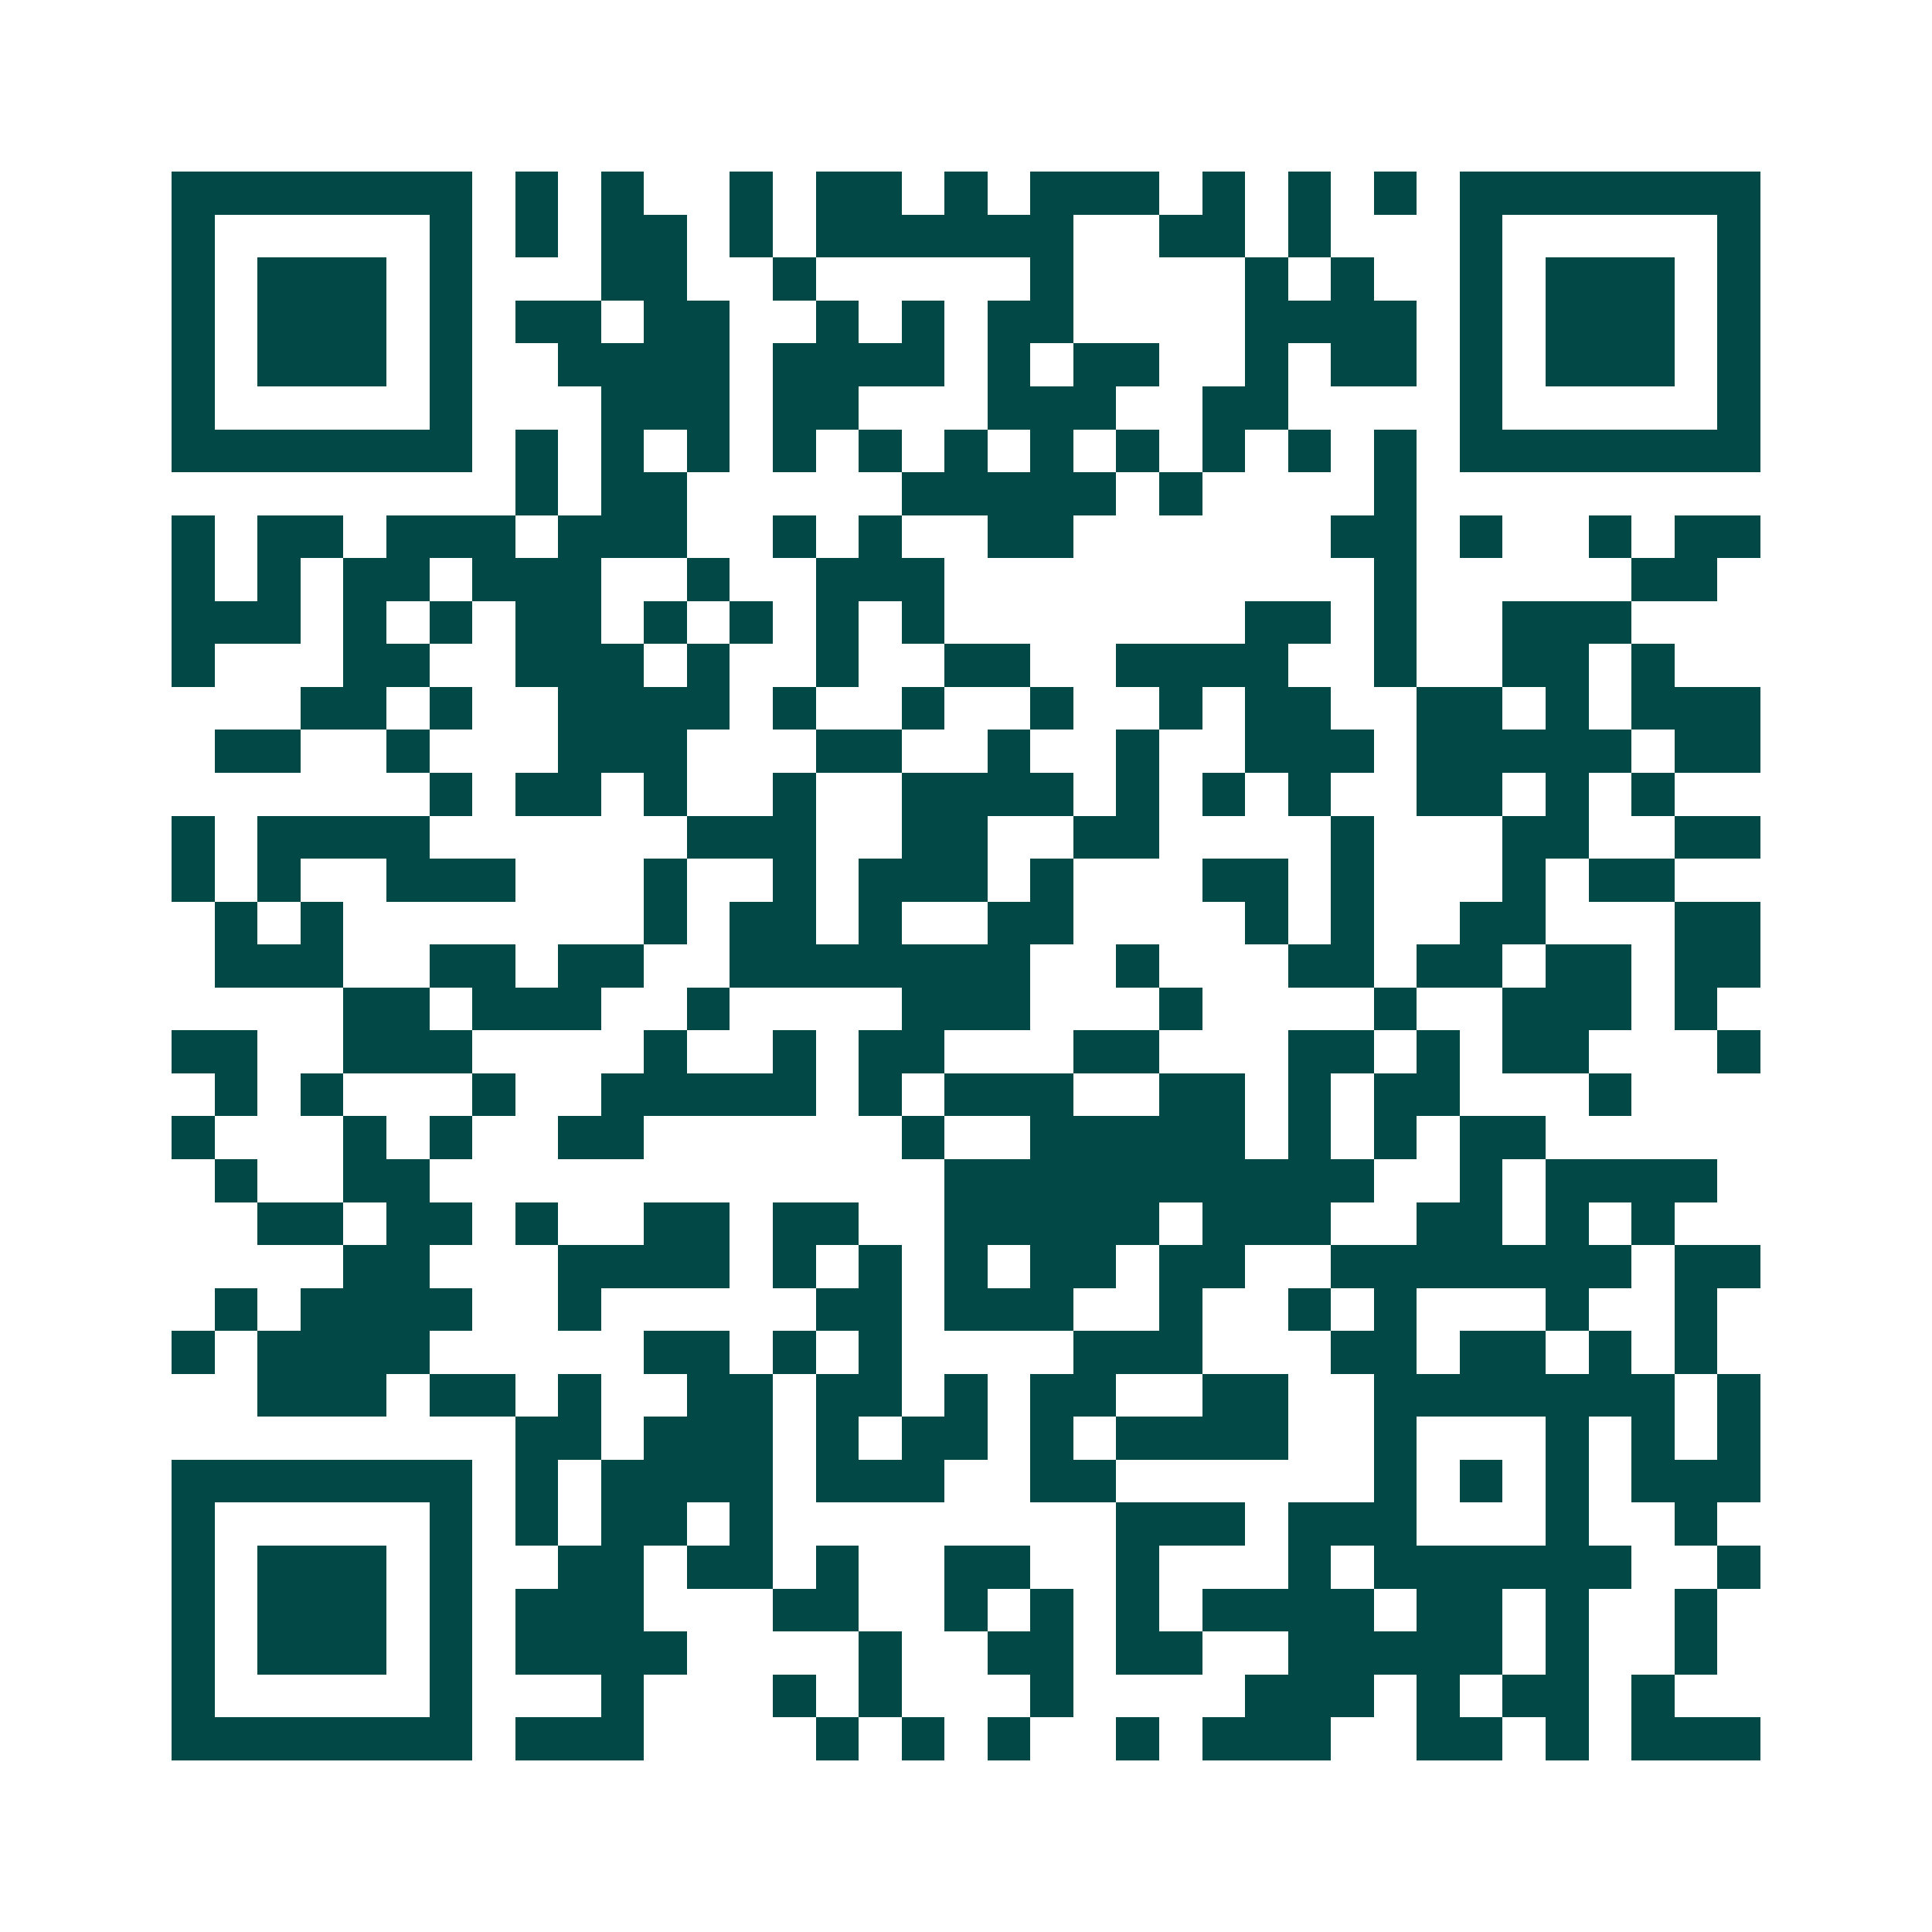 <svg xmlns="http://www.w3.org/2000/svg" width="200" height="200" viewBox="0 0 45 45" shape-rendering="crispEdges"><path fill="#ffffff" d="M0 0h45v45H0z"/><path stroke="#014847" d="M4 4.5h7m1 0h1m1 0h1m2 0h1m1 0h2m1 0h1m1 0h3m1 0h1m1 0h1m1 0h1m1 0h7M4 5.5h1m5 0h1m1 0h1m1 0h2m1 0h1m1 0h6m2 0h2m1 0h1m3 0h1m5 0h1M4 6.5h1m1 0h3m1 0h1m3 0h2m2 0h1m5 0h1m4 0h1m1 0h1m2 0h1m1 0h3m1 0h1M4 7.5h1m1 0h3m1 0h1m1 0h2m1 0h2m2 0h1m1 0h1m1 0h2m4 0h4m1 0h1m1 0h3m1 0h1M4 8.5h1m1 0h3m1 0h1m2 0h4m1 0h4m1 0h1m1 0h2m2 0h1m1 0h2m1 0h1m1 0h3m1 0h1M4 9.5h1m5 0h1m3 0h3m1 0h2m3 0h3m2 0h2m4 0h1m5 0h1M4 10.5h7m1 0h1m1 0h1m1 0h1m1 0h1m1 0h1m1 0h1m1 0h1m1 0h1m1 0h1m1 0h1m1 0h1m1 0h7M12 11.5h1m1 0h2m5 0h5m1 0h1m4 0h1M4 12.5h1m1 0h2m1 0h3m1 0h3m2 0h1m1 0h1m2 0h2m6 0h2m1 0h1m2 0h1m1 0h2M4 13.5h1m1 0h1m1 0h2m1 0h3m2 0h1m2 0h3m10 0h1m5 0h2M4 14.5h3m1 0h1m1 0h1m1 0h2m1 0h1m1 0h1m1 0h1m1 0h1m7 0h2m1 0h1m2 0h3M4 15.5h1m3 0h2m2 0h3m1 0h1m2 0h1m2 0h2m2 0h4m2 0h1m2 0h2m1 0h1M7 16.5h2m1 0h1m2 0h4m1 0h1m2 0h1m2 0h1m2 0h1m1 0h2m2 0h2m1 0h1m1 0h3M5 17.5h2m2 0h1m3 0h3m3 0h2m2 0h1m2 0h1m2 0h3m1 0h5m1 0h2M10 18.5h1m1 0h2m1 0h1m2 0h1m2 0h4m1 0h1m1 0h1m1 0h1m2 0h2m1 0h1m1 0h1M4 19.5h1m1 0h4m6 0h3m2 0h2m2 0h2m4 0h1m3 0h2m2 0h2M4 20.5h1m1 0h1m2 0h3m3 0h1m2 0h1m1 0h3m1 0h1m3 0h2m1 0h1m3 0h1m1 0h2M5 21.5h1m1 0h1m7 0h1m1 0h2m1 0h1m2 0h2m4 0h1m1 0h1m2 0h2m3 0h2M5 22.5h3m2 0h2m1 0h2m2 0h7m2 0h1m3 0h2m1 0h2m1 0h2m1 0h2M8 23.5h2m1 0h3m2 0h1m4 0h3m3 0h1m4 0h1m2 0h3m1 0h1M4 24.5h2m2 0h3m4 0h1m2 0h1m1 0h2m3 0h2m3 0h2m1 0h1m1 0h2m3 0h1M5 25.5h1m1 0h1m3 0h1m2 0h5m1 0h1m1 0h3m2 0h2m1 0h1m1 0h2m3 0h1M4 26.5h1m3 0h1m1 0h1m2 0h2m6 0h1m2 0h5m1 0h1m1 0h1m1 0h2M5 27.5h1m2 0h2m12 0h10m2 0h1m1 0h4M6 28.5h2m1 0h2m1 0h1m2 0h2m1 0h2m2 0h5m1 0h3m2 0h2m1 0h1m1 0h1M8 29.5h2m3 0h4m1 0h1m1 0h1m1 0h1m1 0h2m1 0h2m2 0h7m1 0h2M5 30.5h1m1 0h4m2 0h1m5 0h2m1 0h3m2 0h1m2 0h1m1 0h1m3 0h1m2 0h1M4 31.5h1m1 0h4m5 0h2m1 0h1m1 0h1m4 0h3m3 0h2m1 0h2m1 0h1m1 0h1M6 32.5h3m1 0h2m1 0h1m2 0h2m1 0h2m1 0h1m1 0h2m2 0h2m2 0h7m1 0h1M12 33.5h2m1 0h3m1 0h1m1 0h2m1 0h1m1 0h4m2 0h1m3 0h1m1 0h1m1 0h1M4 34.5h7m1 0h1m1 0h4m1 0h3m2 0h2m6 0h1m1 0h1m1 0h1m1 0h3M4 35.5h1m5 0h1m1 0h1m1 0h2m1 0h1m8 0h3m1 0h3m3 0h1m2 0h1M4 36.5h1m1 0h3m1 0h1m2 0h2m1 0h2m1 0h1m2 0h2m2 0h1m3 0h1m1 0h6m2 0h1M4 37.5h1m1 0h3m1 0h1m1 0h3m3 0h2m2 0h1m1 0h1m1 0h1m1 0h4m1 0h2m1 0h1m2 0h1M4 38.5h1m1 0h3m1 0h1m1 0h4m4 0h1m2 0h2m1 0h2m2 0h5m1 0h1m2 0h1M4 39.5h1m5 0h1m3 0h1m3 0h1m1 0h1m3 0h1m4 0h3m1 0h1m1 0h2m1 0h1M4 40.5h7m1 0h3m4 0h1m1 0h1m1 0h1m2 0h1m1 0h3m2 0h2m1 0h1m1 0h3"/></svg>
